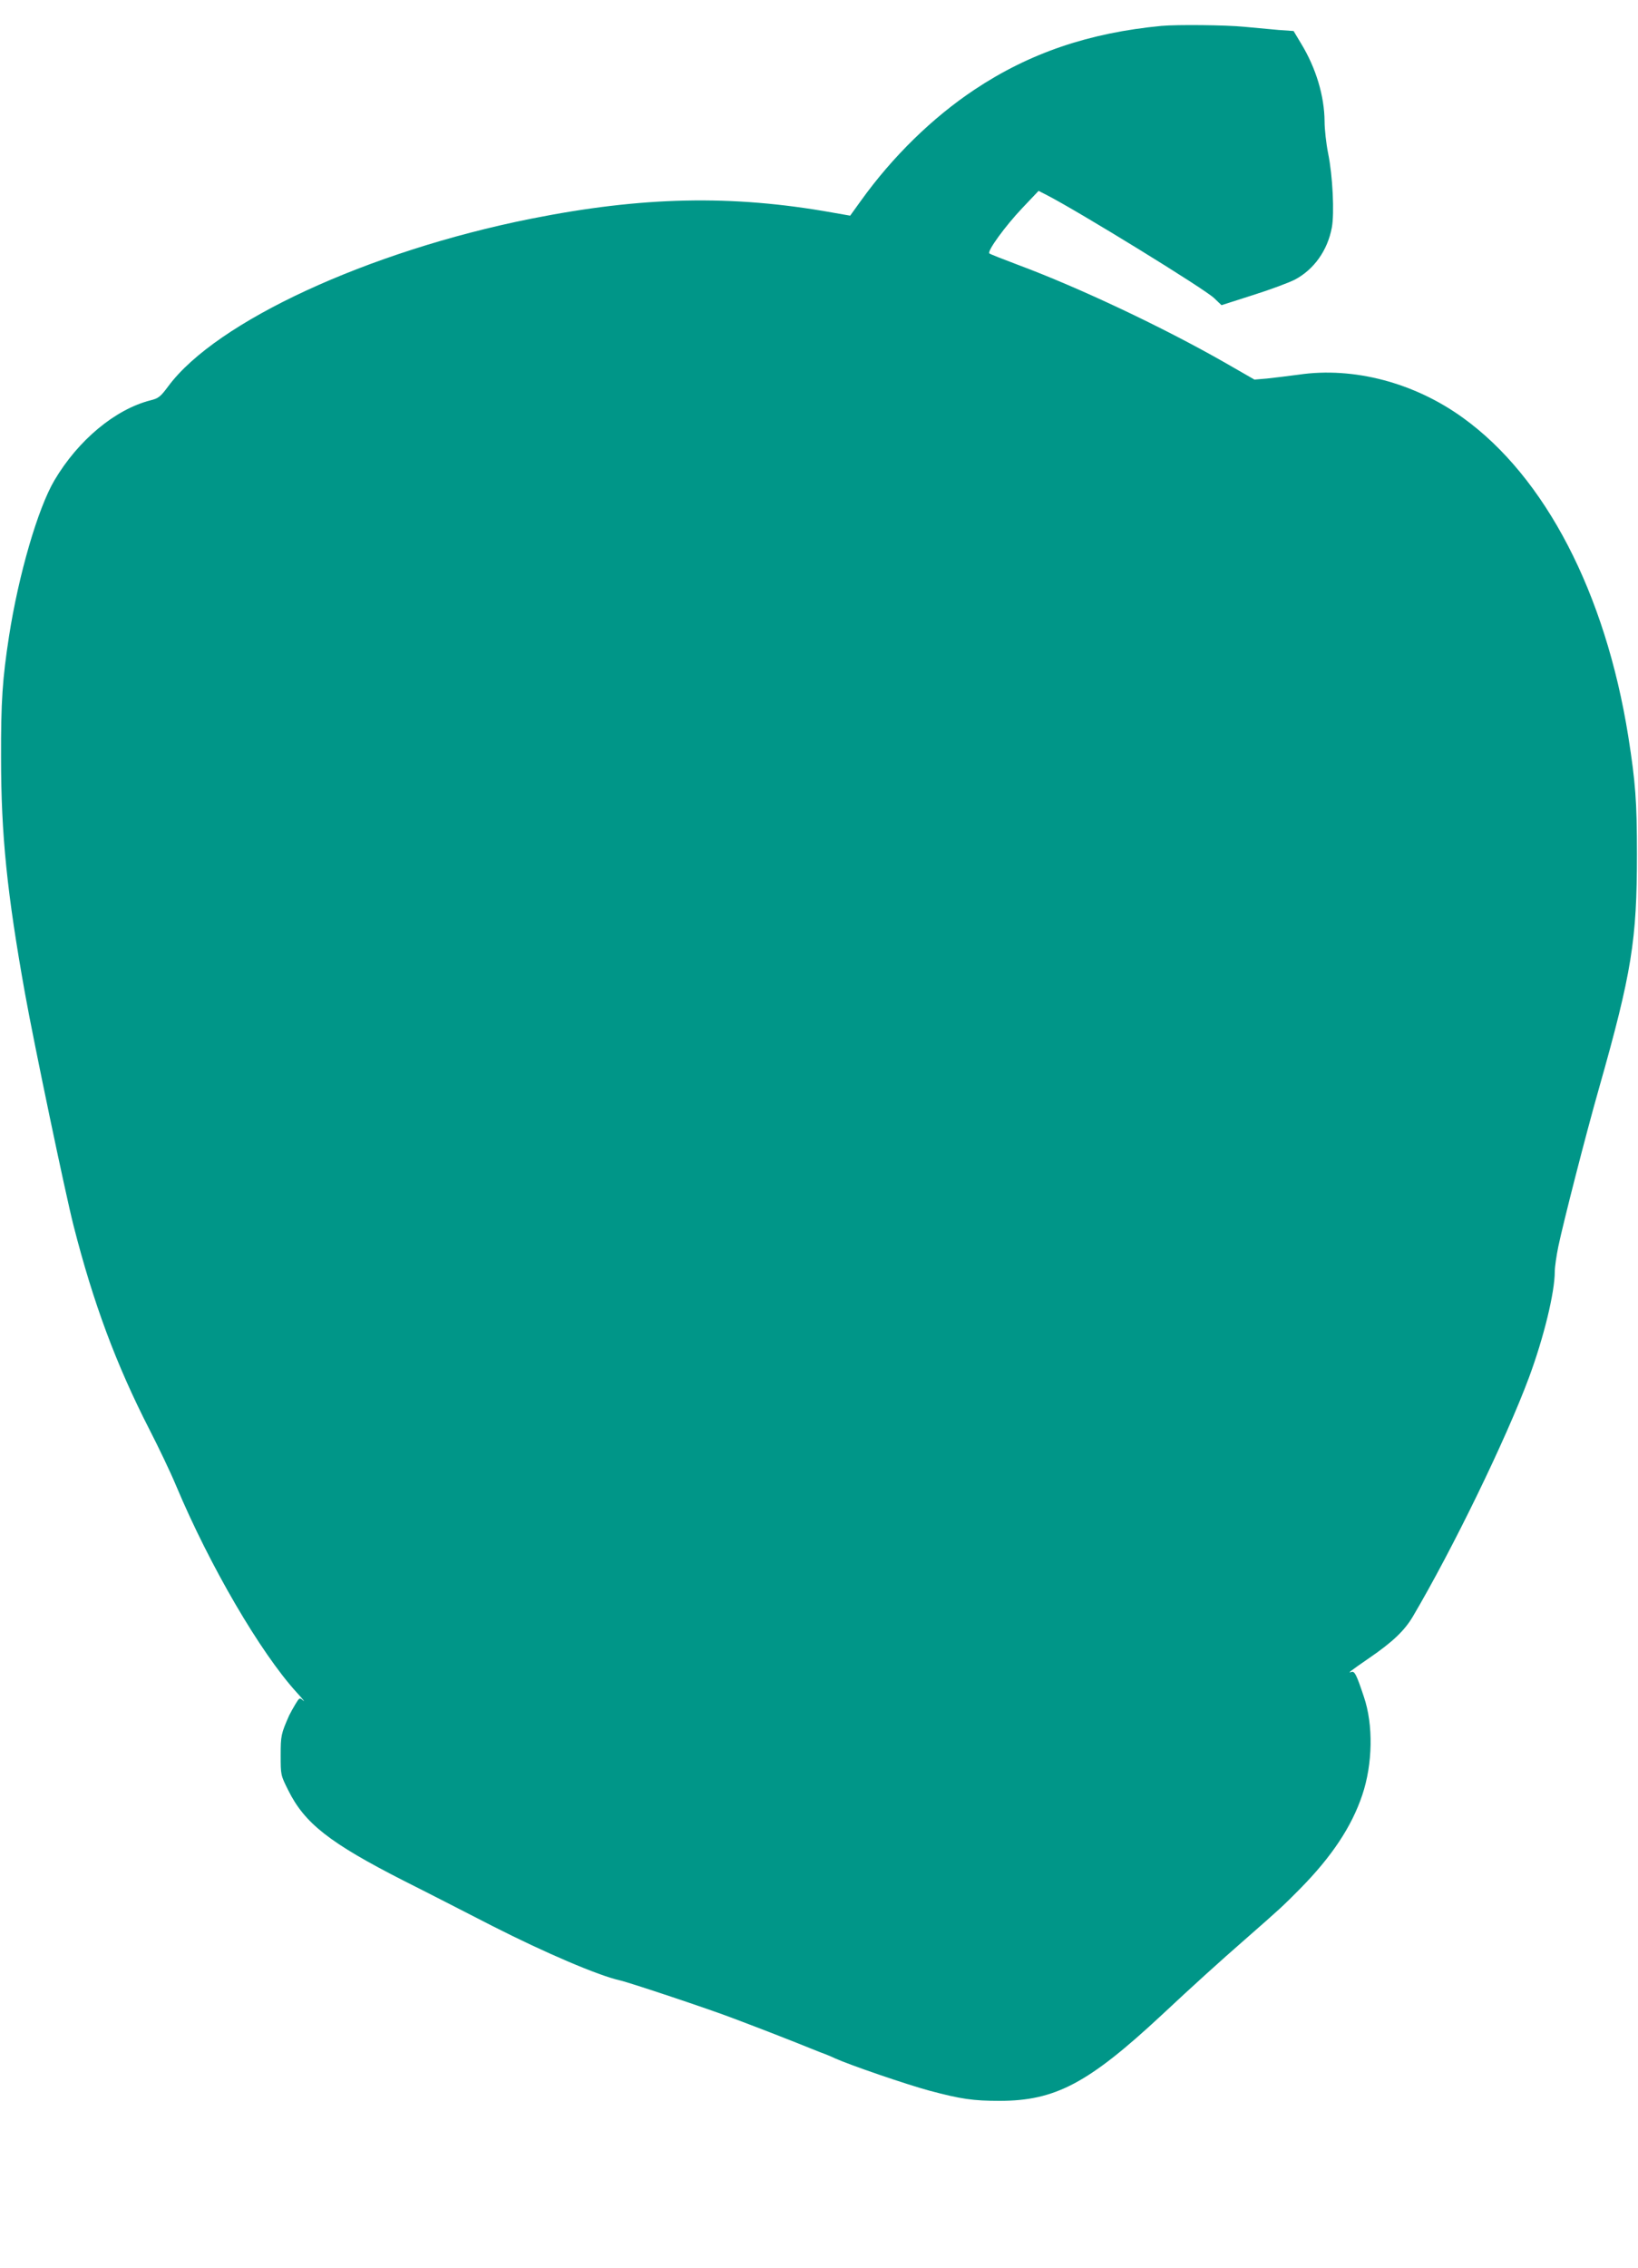 <?xml version="1.0" standalone="no"?>
<!DOCTYPE svg PUBLIC "-//W3C//DTD SVG 20010904//EN"
 "http://www.w3.org/TR/2001/REC-SVG-20010904/DTD/svg10.dtd">
<svg version="1.0" xmlns="http://www.w3.org/2000/svg"
 width="925pt" height="1280pt" viewBox="0 0 925 1280"
 preserveAspectRatio="xMidYMid meet">
<g transform="translate(0,1280) scale(0.1,-0.1)"
fill="#009688" stroke="none">
<path d="M6560 12654 c-410 -39 -746 -153 -1057 -360 -236 -157 -461 -376
-640 -625 l-62 -86 -103 18 c-567 101 -1072 90 -1703 -36 -915 -183 -1774
-579 -2045 -945 -44 -59 -55 -68 -100 -79 -200 -51 -409 -225 -543 -452 -93
-158 -202 -531 -256 -879 -37 -239 -46 -369 -45 -685 0 -437 34 -766 135
-1330 51 -284 228 -1129 274 -1310 112 -439 241 -785 428 -1150 51 -99 120
-243 152 -320 190 -452 476 -941 680 -1165 33 -36 50 -57 38 -47 -21 19 -22
18 -45 -20 -13 -21 -28 -49 -35 -63 -46 -104 -48 -115 -48 -225 0 -111 0 -112
42 -196 93 -188 233 -298 655 -513 112 -56 336 -171 498 -254 299 -152 599
-280 720 -307 51 -11 513 -165 645 -216 167 -63 282 -108 365 -141 41 -17 98
-39 125 -50 28 -10 64 -25 80 -33 84 -38 405 -148 535 -183 177 -47 245 -57
395 -57 314 0 501 99 915 484 172 161 330 304 470 426 203 178 211 185 313
288 178 181 290 349 350 528 59 175 63 396 9 554 -42 127 -53 147 -71 140 -24
-9 -6 5 100 78 133 91 200 155 247 234 226 383 526 1000 656 1349 84 226 146
481 146 599 0 24 9 87 20 141 28 134 155 631 230 894 185 652 214 836 214
1320 0 296 -8 405 -49 665 -129 808 -468 1462 -933 1797 -275 199 -618 289
-927 244 -60 -8 -142 -18 -180 -22 l-71 -6 -169 97 c-347 198 -819 421 -1165
550 -85 32 -159 61 -163 65 -14 12 90 155 186 256 l92 97 45 -23 c181 -93 892
-530 946 -582 l42 -40 178 57 c99 31 205 71 236 87 108 57 185 165 209 294 15
80 5 293 -21 419 -11 55 -20 136 -20 180 -1 142 -48 301 -133 440 l-42 70 -85
6 c-47 4 -134 12 -195 18 -100 10 -378 13 -465 5z"/>
</g>
</svg>
